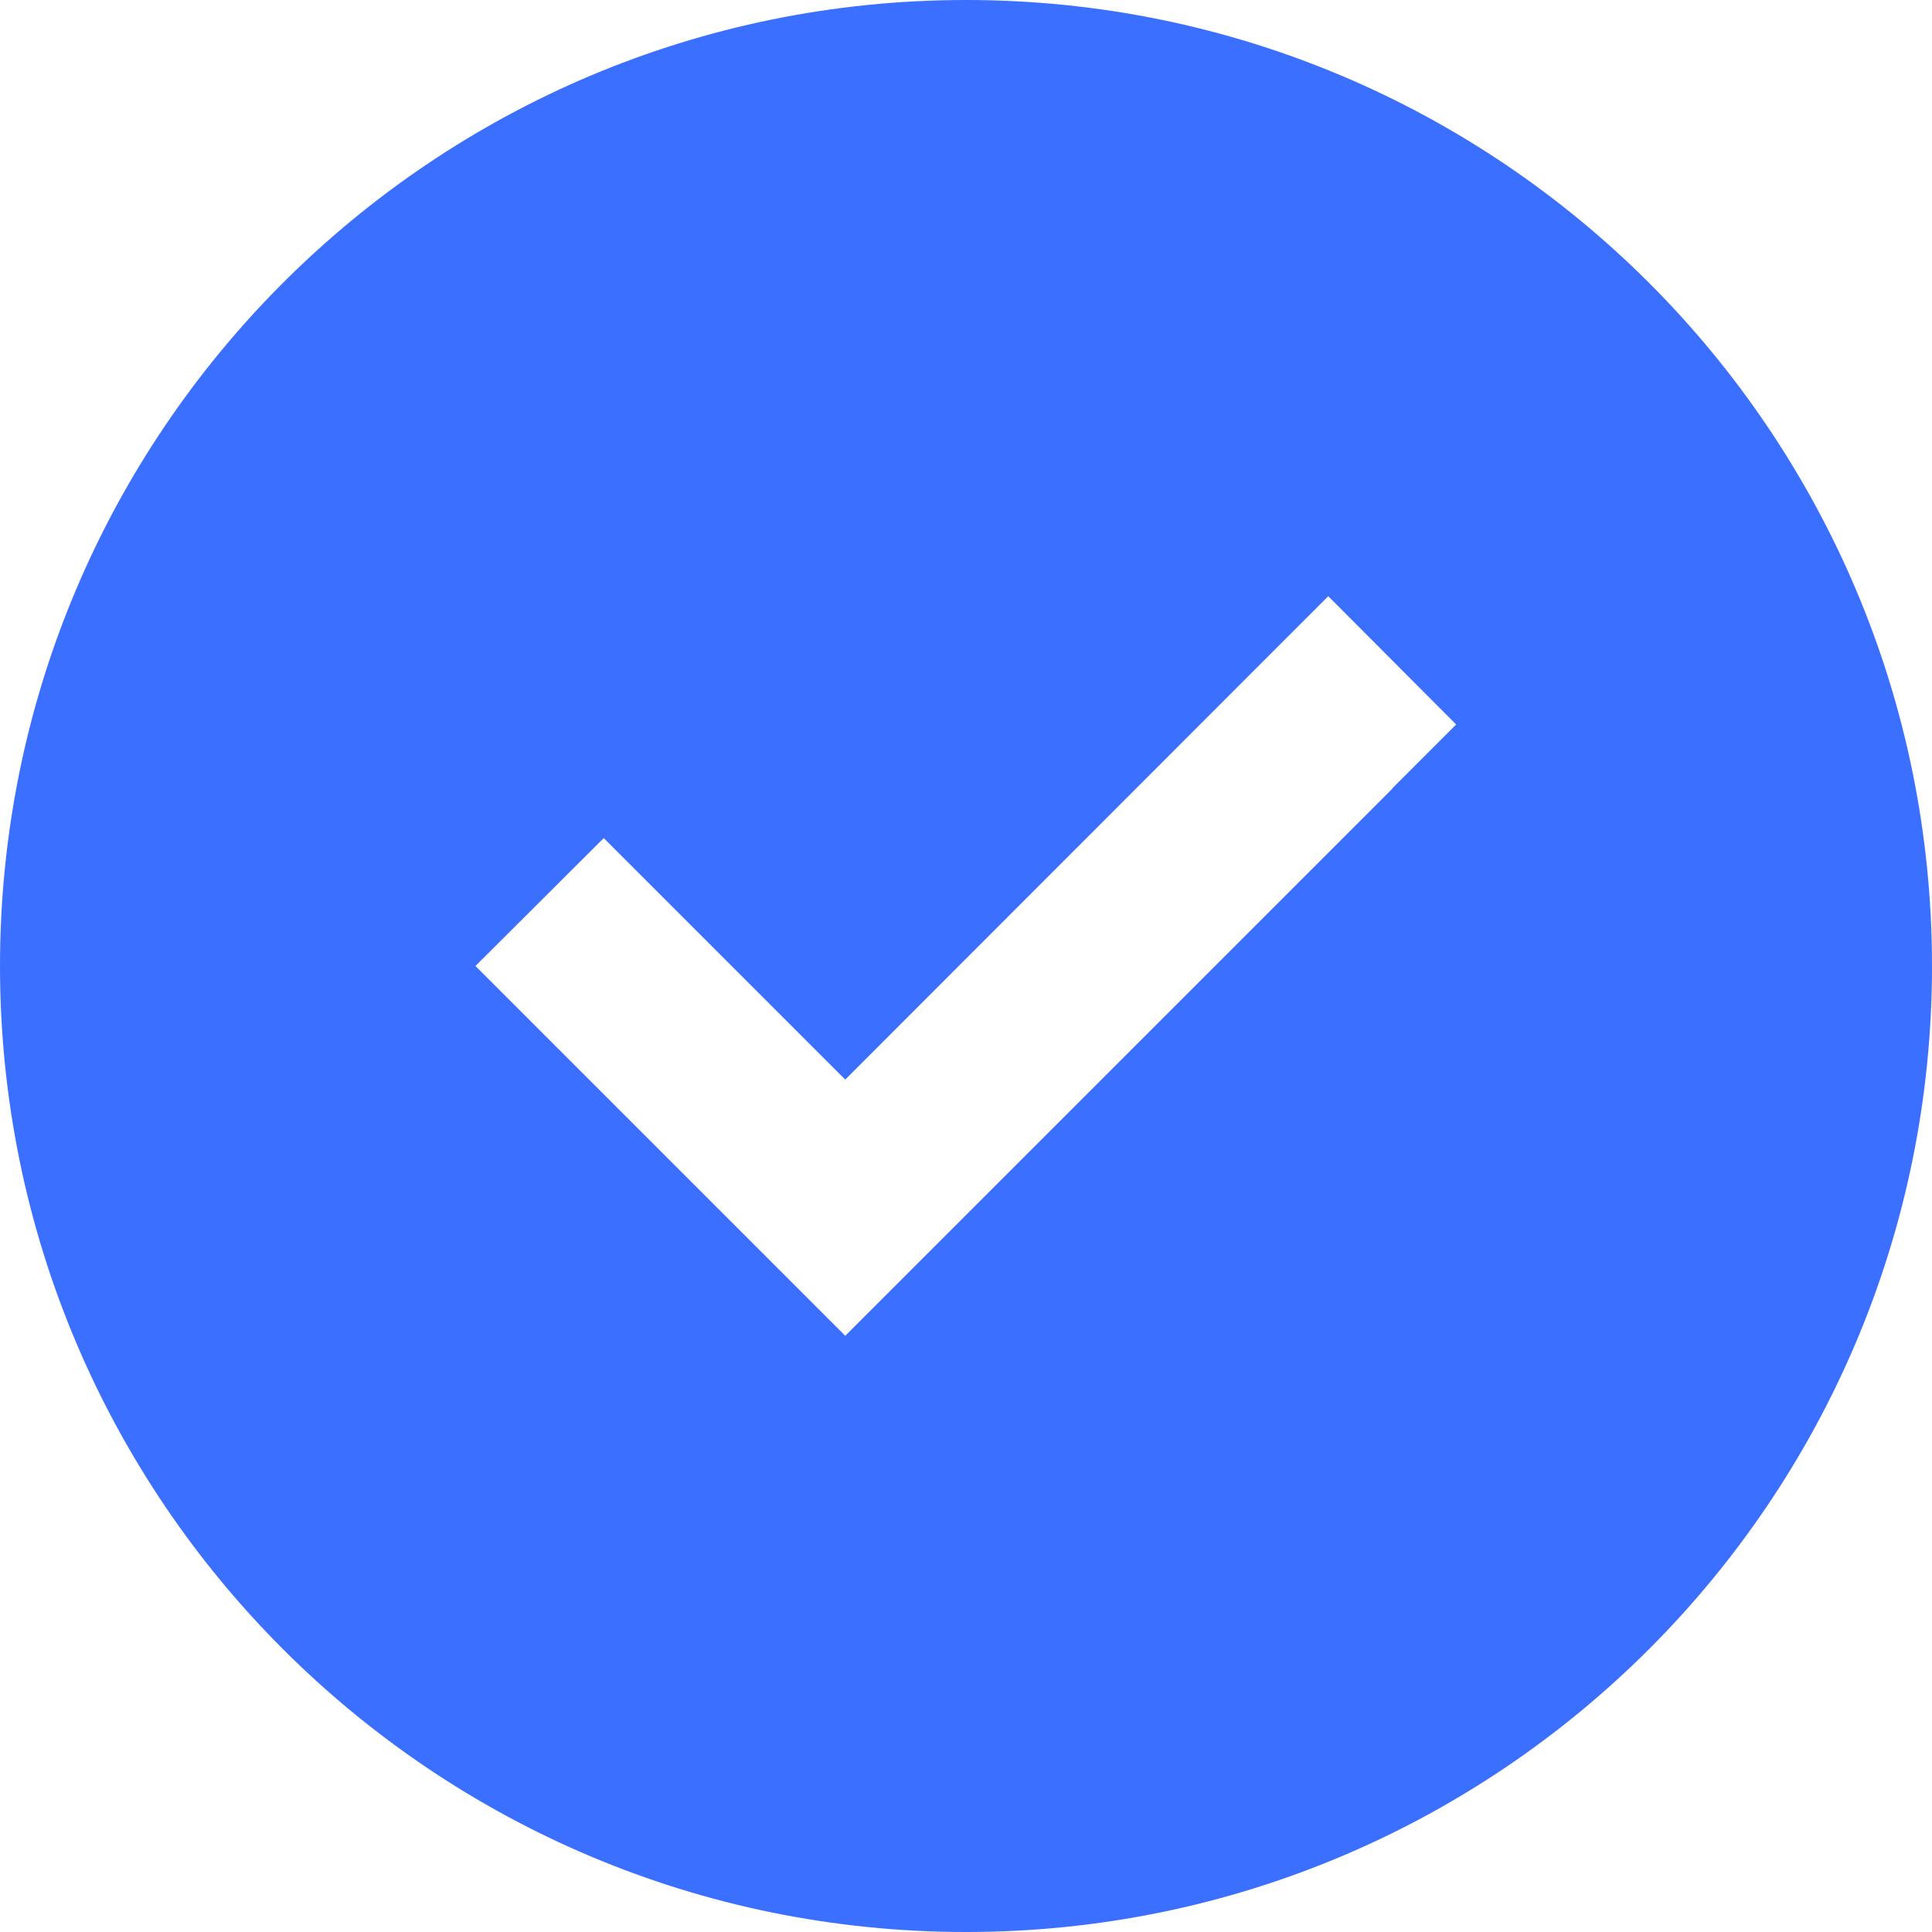 <svg width="512" height="512" viewBox="0 0 512 512" fill="none" xmlns="http://www.w3.org/2000/svg">
<g clip-path="url(#clip0_536_481)">
<path d="M256 512C397.4 512 512 397.4 512 256C512 114.6 397.4 0 256 0C114.6 0 0 114.6 0 256C0 397.4 114.6 512 256 512ZM369 209L241 337L224 354L207 337L143 273L126 256L160 222.1L177 239.1L224 286.1L335 175L352 158L385.9 192L368.9 209H369Z" fill="#3B6FFF"/>
</g>
<defs>
<clipPath id="clip0_536_481">
<rect width="512" height="512" fill="white"/>
</clipPath>
</defs>
</svg>
